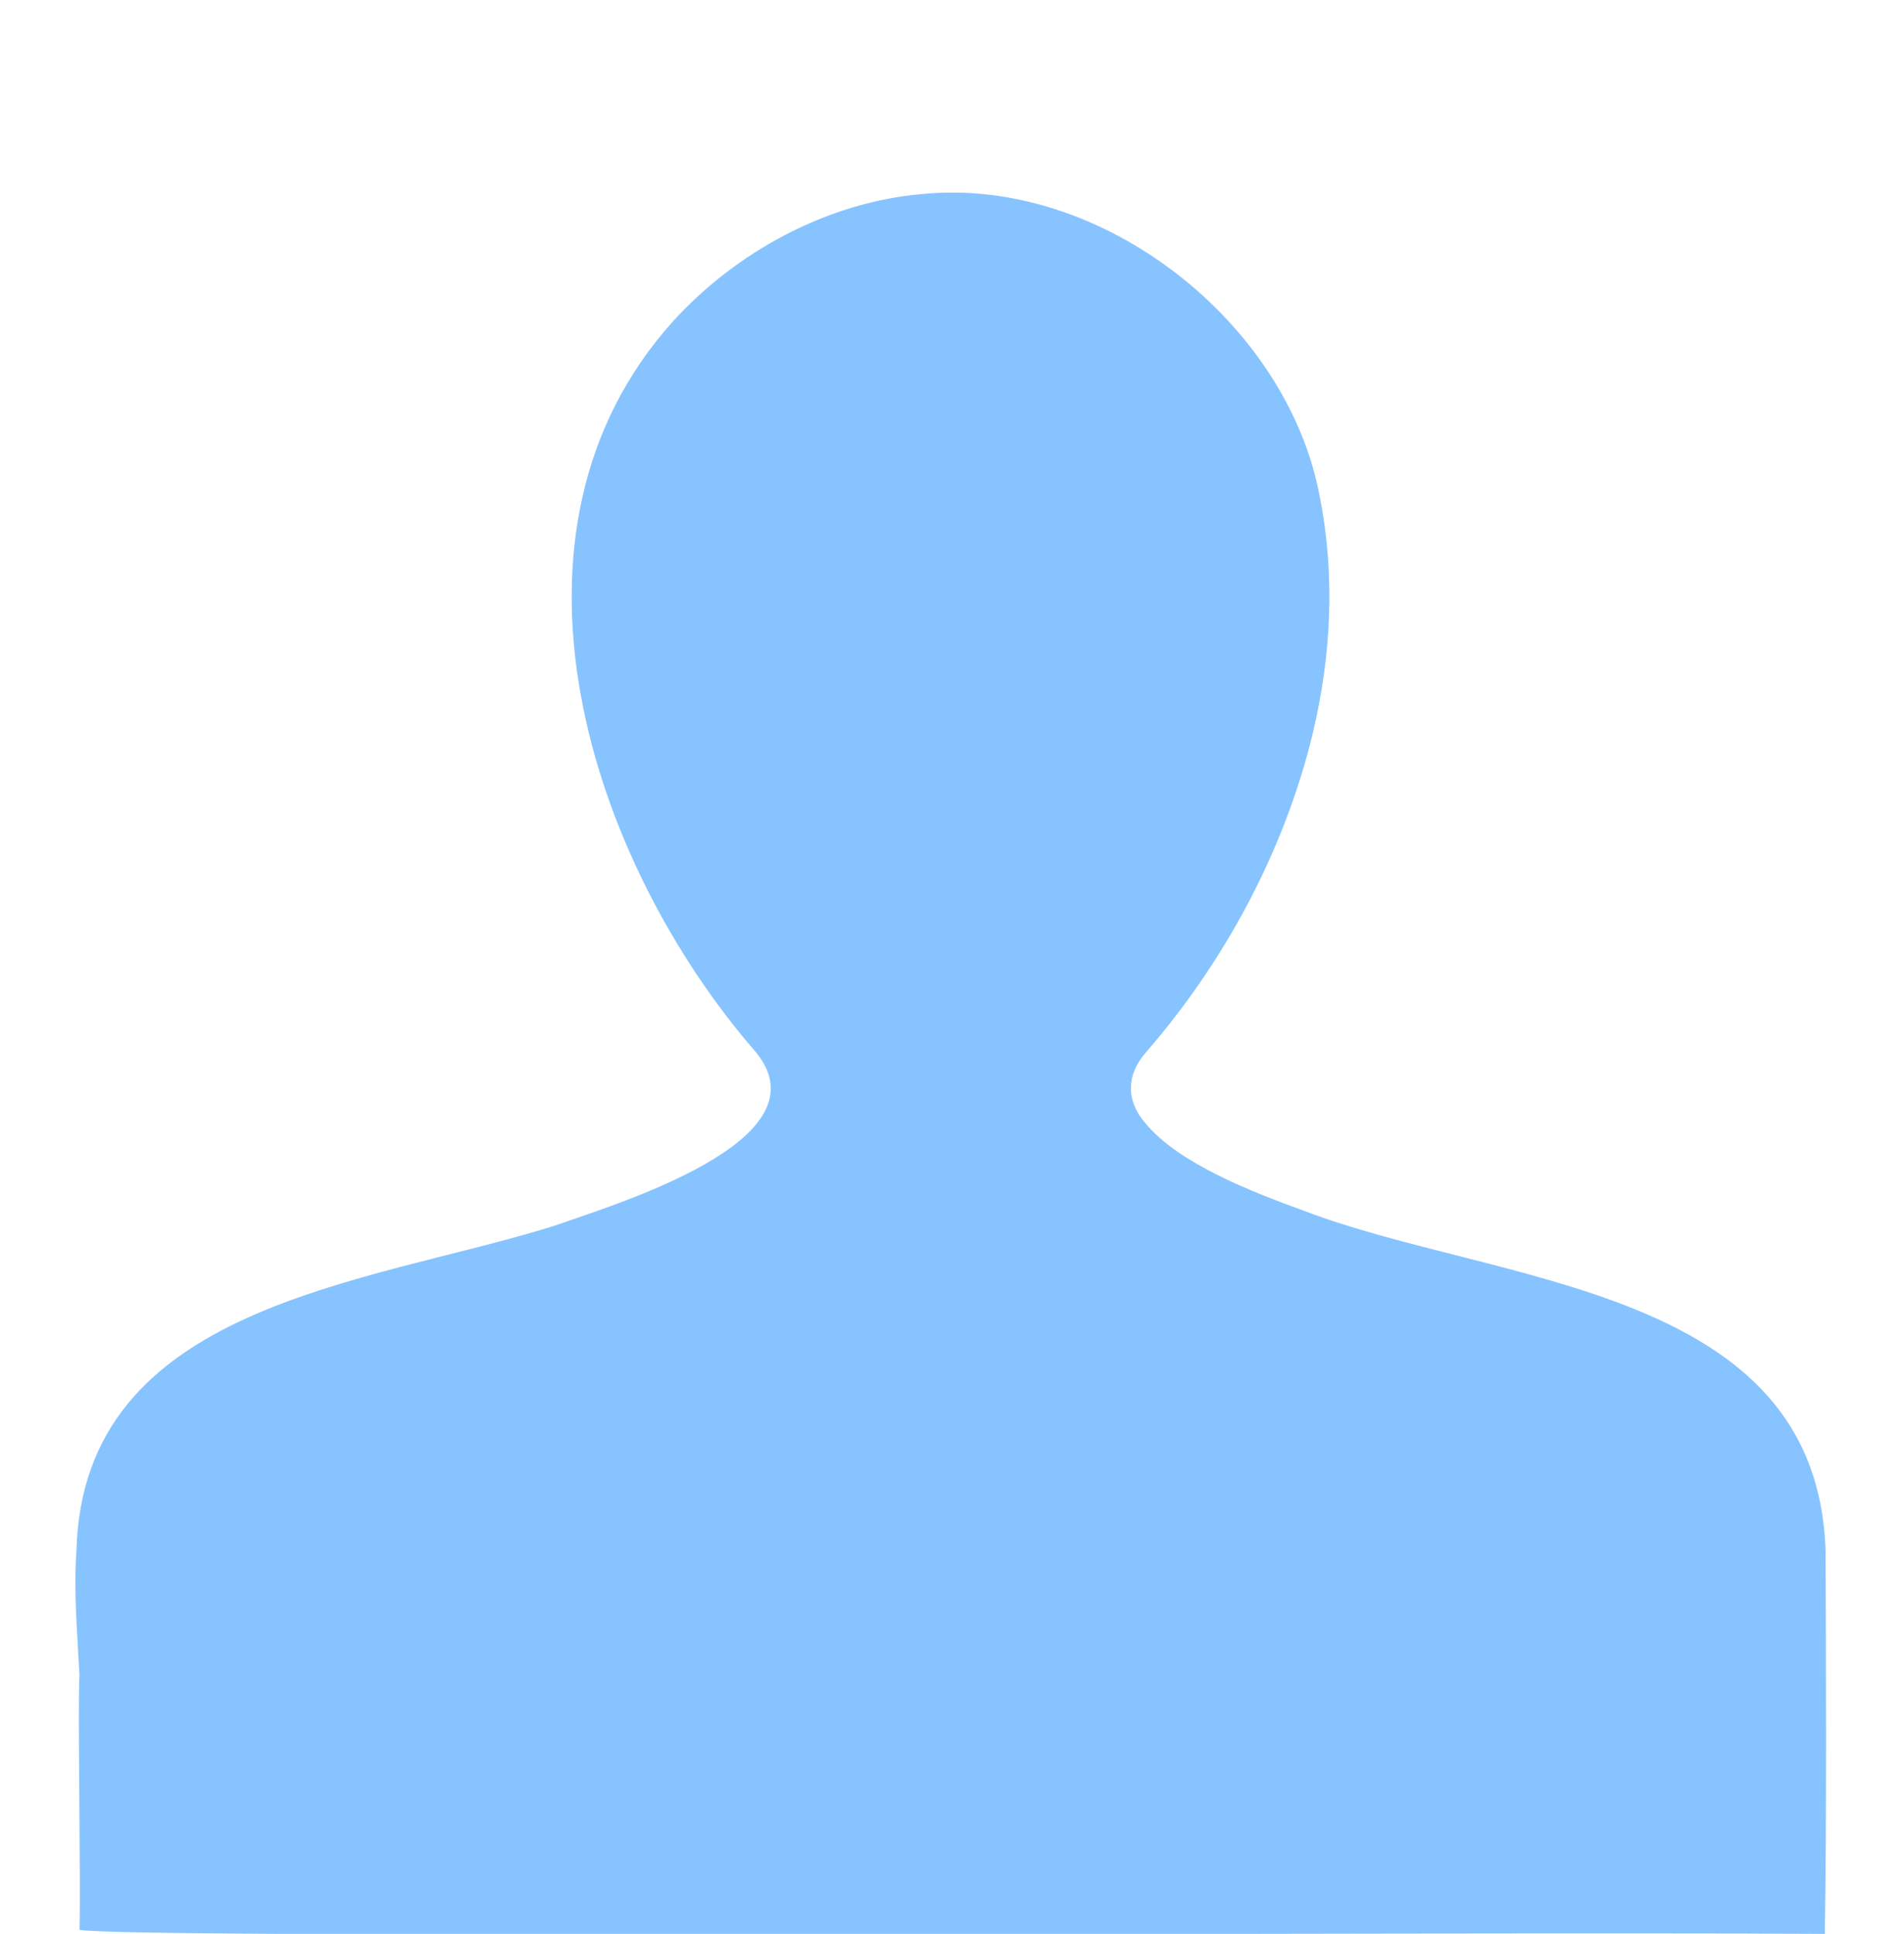 <?xml version="1.0" encoding="UTF-8"?>
<svg id="Layer_1" data-name="Layer 1" xmlns="http://www.w3.org/2000/svg" viewBox="0 0 580 589">
  <defs>
    <style>
      .cls-1 {
        fill: #87c3ff;
      }
    </style>
  </defs>
  <g id="Layer_3" data-name="Layer 3">
    <path class="cls-1" d="M556.11,472.49c-2.48-81.14-100.1-81.15-159.05-103.77-16.14-5.86-38.05-14.4-48.14-26.6-6.02-6.92-5.82-14.86.2-21.65,23.87-27.48,42.12-61.28,50.73-96.94,5.75-23.85,6.94-48.73,2.07-72.77-9.97-52.38-66.1-97.19-121.19-91.64-28.66,2.51-56.32,17.46-75.65,38.68-58.03,64.35-25.65,164.31,25.31,222.82,21.68,26.85-42.76,46.11-61.98,52.87-57.05,17.78-143.19,23.83-145.12,98.84-.89,12.31.28,25.4.91,37.71-.55,9.96.42,62.15.02,77.75,15.75,2.85,411.91.53,531.66,1.22.57-34.69.36-86.56.22-116.34v-.19Z"/>
  </g>
</svg>